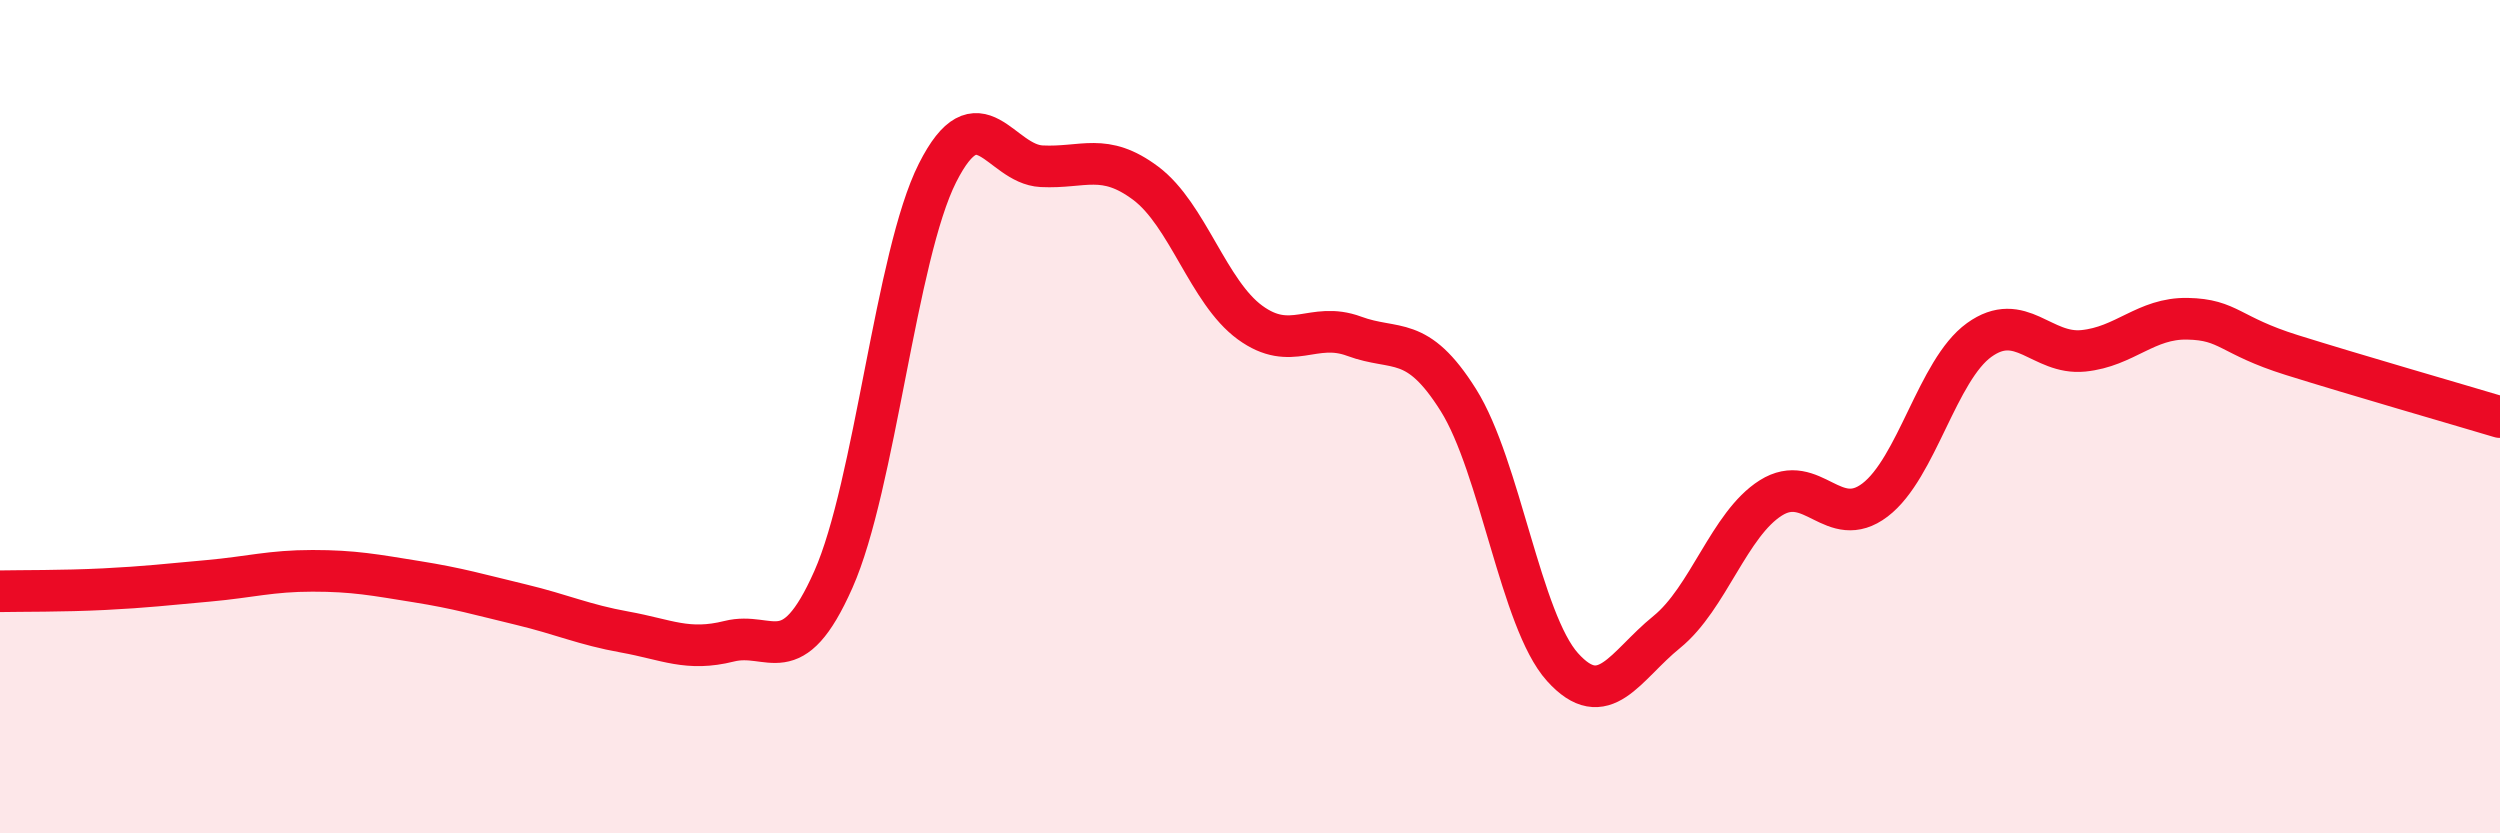 
    <svg width="60" height="20" viewBox="0 0 60 20" xmlns="http://www.w3.org/2000/svg">
      <path
        d="M 0,14.19 C 0.5,14.18 1.5,14.19 2.5,14.14 C 3.5,14.09 4,14.03 5,13.94 C 6,13.85 6.5,13.7 7.5,13.7 C 8.5,13.7 9,13.8 10,13.96 C 11,14.12 11.5,14.27 12.5,14.51 C 13.5,14.75 14,14.99 15,15.17 C 16,15.35 16.5,15.64 17.5,15.39 C 18.5,15.14 19,16.16 20,13.91 C 21,11.66 21.5,6.13 22.5,4.15 C 23.5,2.17 24,3.94 25,3.99 C 26,4.04 26.5,3.65 27.5,4.4 C 28.5,5.15 29,7.01 30,7.74 C 31,8.47 31.5,7.7 32.5,8.07 C 33.5,8.44 34,8.01 35,9.6 C 36,11.19 36.5,14.9 37.5,16.01 C 38.5,17.12 39,15.98 40,15.17 C 41,14.36 41.5,12.58 42.5,11.95 C 43.5,11.32 44,12.76 45,12 C 46,11.24 46.5,8.88 47.5,8.16 C 48.5,7.44 49,8.52 50,8.42 C 51,8.32 51.5,7.63 52.5,7.65 C 53.5,7.67 53.5,8.05 55,8.52 C 56.5,8.99 59,9.71 60,10.01L60 20L0 20Z"
        fill="#EB0A25"
        opacity="0.1"
        stroke-linecap="round"
        stroke-linejoin="round"
      />
      <path
        d="M 0,14.19 C 0.5,14.18 1.5,14.19 2.5,14.14 C 3.5,14.09 4,14.03 5,13.94 C 6,13.85 6.5,13.7 7.5,13.7 C 8.5,13.7 9,13.8 10,13.96 C 11,14.12 11.5,14.27 12.5,14.51 C 13.5,14.75 14,14.99 15,15.17 C 16,15.35 16.5,15.64 17.5,15.39 C 18.5,15.14 19,16.16 20,13.91 C 21,11.66 21.5,6.13 22.5,4.15 C 23.5,2.17 24,3.94 25,3.99 C 26,4.04 26.5,3.65 27.5,4.4 C 28.5,5.15 29,7.01 30,7.74 C 31,8.47 31.5,7.7 32.5,8.07 C 33.5,8.44 34,8.01 35,9.6 C 36,11.19 36.5,14.9 37.5,16.01 C 38.5,17.12 39,15.98 40,15.17 C 41,14.36 41.5,12.58 42.5,11.95 C 43.5,11.32 44,12.76 45,12 C 46,11.24 46.5,8.88 47.5,8.16 C 48.5,7.44 49,8.52 50,8.42 C 51,8.32 51.5,7.63 52.5,7.65 C 53.5,7.67 53.5,8.05 55,8.52 C 56.5,8.99 59,9.71 60,10.01"
        stroke="#EB0A25"
        stroke-width="1"
        fill="none"
        stroke-linecap="round"
        stroke-linejoin="round"
      />
    </svg>
  